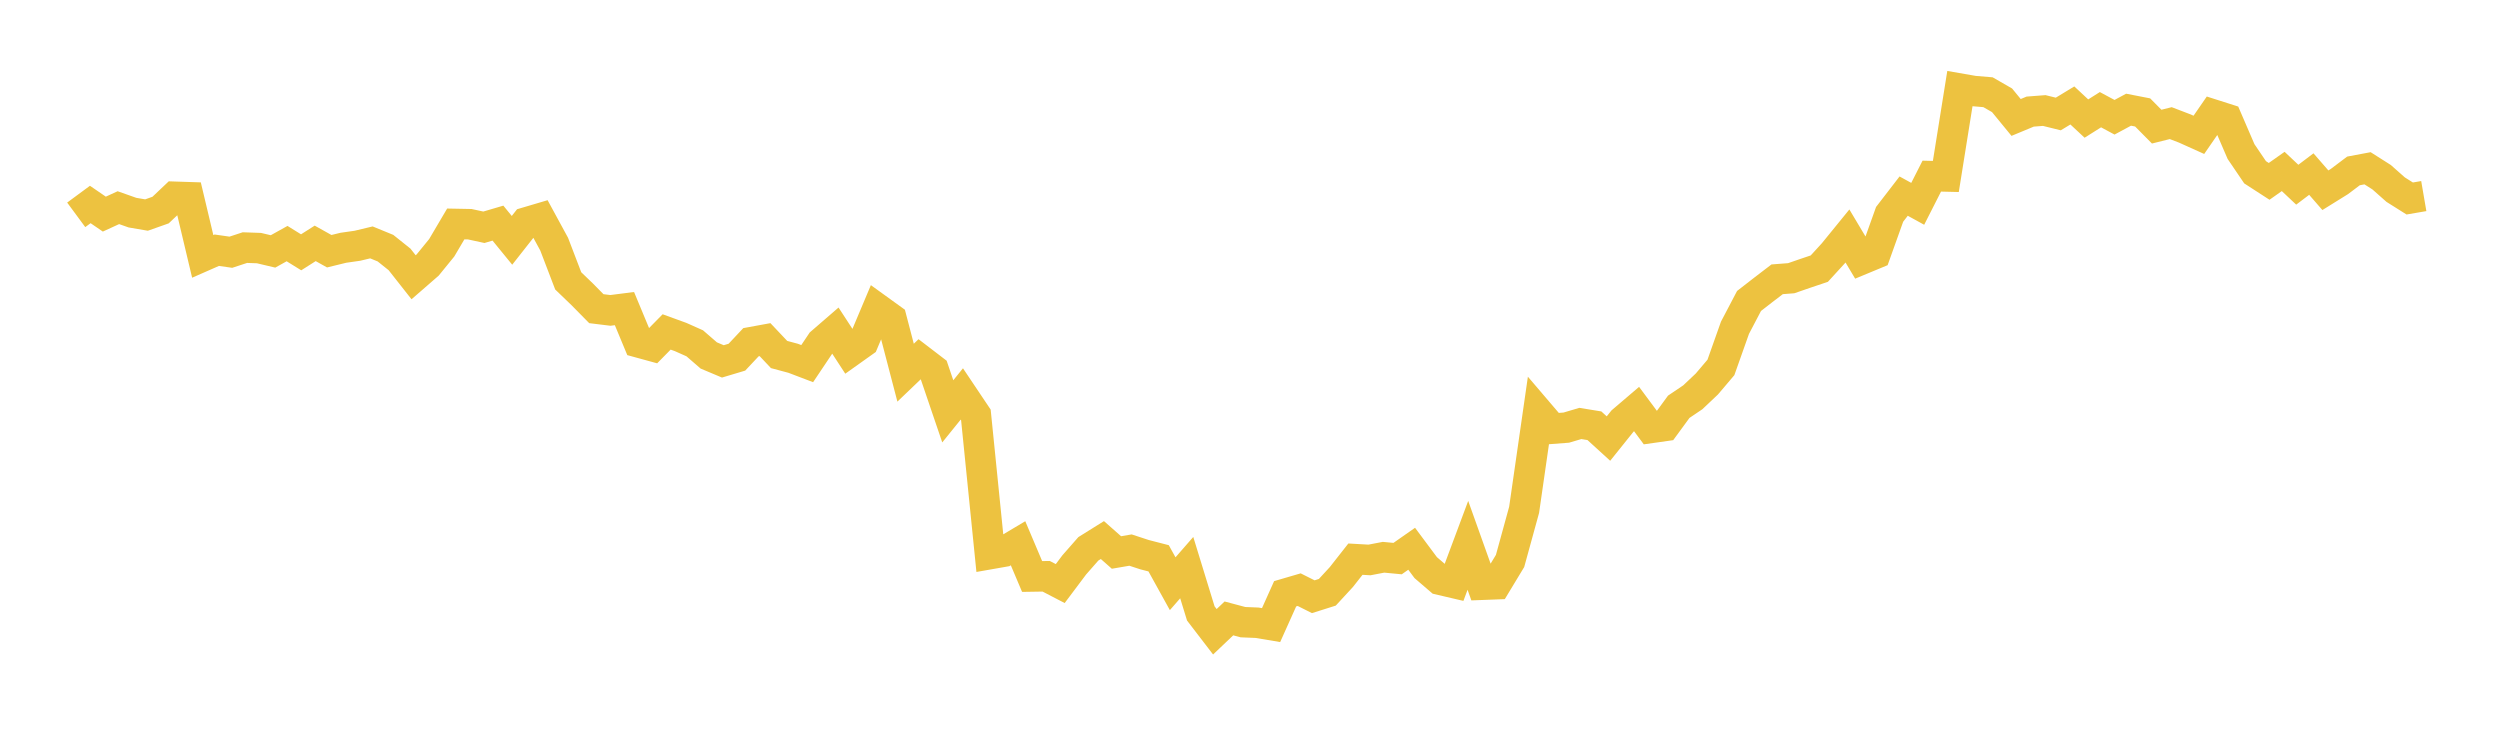 <svg width="164" height="48" xmlns="http://www.w3.org/2000/svg" xmlns:xlink="http://www.w3.org/1999/xlink"><path fill="none" stroke="rgb(237,194,64)" stroke-width="2" d="M5,14.094L5.922,13.414L6.844,14.046L7.766,13.623L8.689,13.949L9.611,14.107L10.533,13.781L11.455,12.908L12.377,12.938L13.299,16.82L14.222,16.414L15.144,16.546L16.066,16.243L16.988,16.275L17.91,16.493L18.832,15.98L19.754,16.552L20.677,15.965L21.599,16.48L22.521,16.254L23.443,16.122L24.365,15.901L25.287,16.279L26.21,17.017L27.132,18.188L28.054,17.386L28.976,16.255L29.898,14.691L30.82,14.709L31.743,14.909L32.665,14.637L33.587,15.766L34.509,14.594L35.431,14.321L36.353,16.016L37.275,18.425L38.198,19.313L39.12,20.249L40.042,20.362L40.964,20.244L41.886,22.461L42.808,22.714L43.731,21.775L44.653,22.11L45.575,22.521L46.497,23.319L47.419,23.707L48.341,23.431L49.263,22.449L50.186,22.28L51.108,23.256L52.03,23.503L52.952,23.854L53.874,22.478L54.796,21.68L55.719,23.096L56.641,22.44L57.563,20.252L58.485,20.918L59.407,24.448L60.329,23.566L61.251,24.272L62.174,26.984L63.096,25.843L64.018,27.218L64.94,36.349L65.862,36.187L66.784,35.638L67.707,37.818L68.629,37.803L69.551,38.282L70.473,37.054L71.395,36.004L72.317,35.428L73.24,36.243L74.162,36.085L75.084,36.387L76.006,36.625L76.928,38.292L77.85,37.236L78.772,40.241L79.695,41.444L80.617,40.568L81.539,40.814L82.461,40.852L83.383,41.006L84.305,38.952L85.228,38.682L86.15,39.145L87.072,38.854L87.994,37.854L88.916,36.681L89.838,36.733L90.76,36.556L91.683,36.644L92.605,35.998L93.527,37.236L94.449,38.028L95.371,38.244L96.293,35.774L97.216,38.359L98.138,38.324L99.06,36.799L99.982,33.445L100.904,27.042L101.826,28.122L102.749,28.052L103.671,27.779L104.593,27.929L105.515,28.77L106.437,27.62L107.359,26.833L108.281,28.075L109.204,27.944L110.126,26.684L111.048,26.062L111.97,25.19L112.892,24.104L113.814,21.502L114.737,19.743L115.659,19.027L116.581,18.322L117.503,18.251L118.425,17.932L119.347,17.622L120.269,16.614L121.192,15.48L122.114,17.025L123.036,16.642L123.958,14.062L124.88,12.865L125.802,13.371L126.725,11.554L127.647,11.576L128.569,5.813L129.491,5.973L130.413,6.05L131.335,6.58L132.257,7.705L133.18,7.321L134.102,7.25L135.024,7.478L135.946,6.918L136.868,7.778L137.79,7.196L138.713,7.692L139.635,7.196L140.557,7.376L141.479,8.307L142.401,8.077L143.323,8.43L144.246,8.846L145.168,7.51L146.09,7.804L147.012,9.942L147.934,11.301L148.856,11.898L149.778,11.247L150.701,12.117L151.623,11.419L152.545,12.48L153.467,11.907L154.389,11.212L155.311,11.039L156.234,11.625L157.156,12.441L158.078,13.021L159,12.863"></path></svg>
